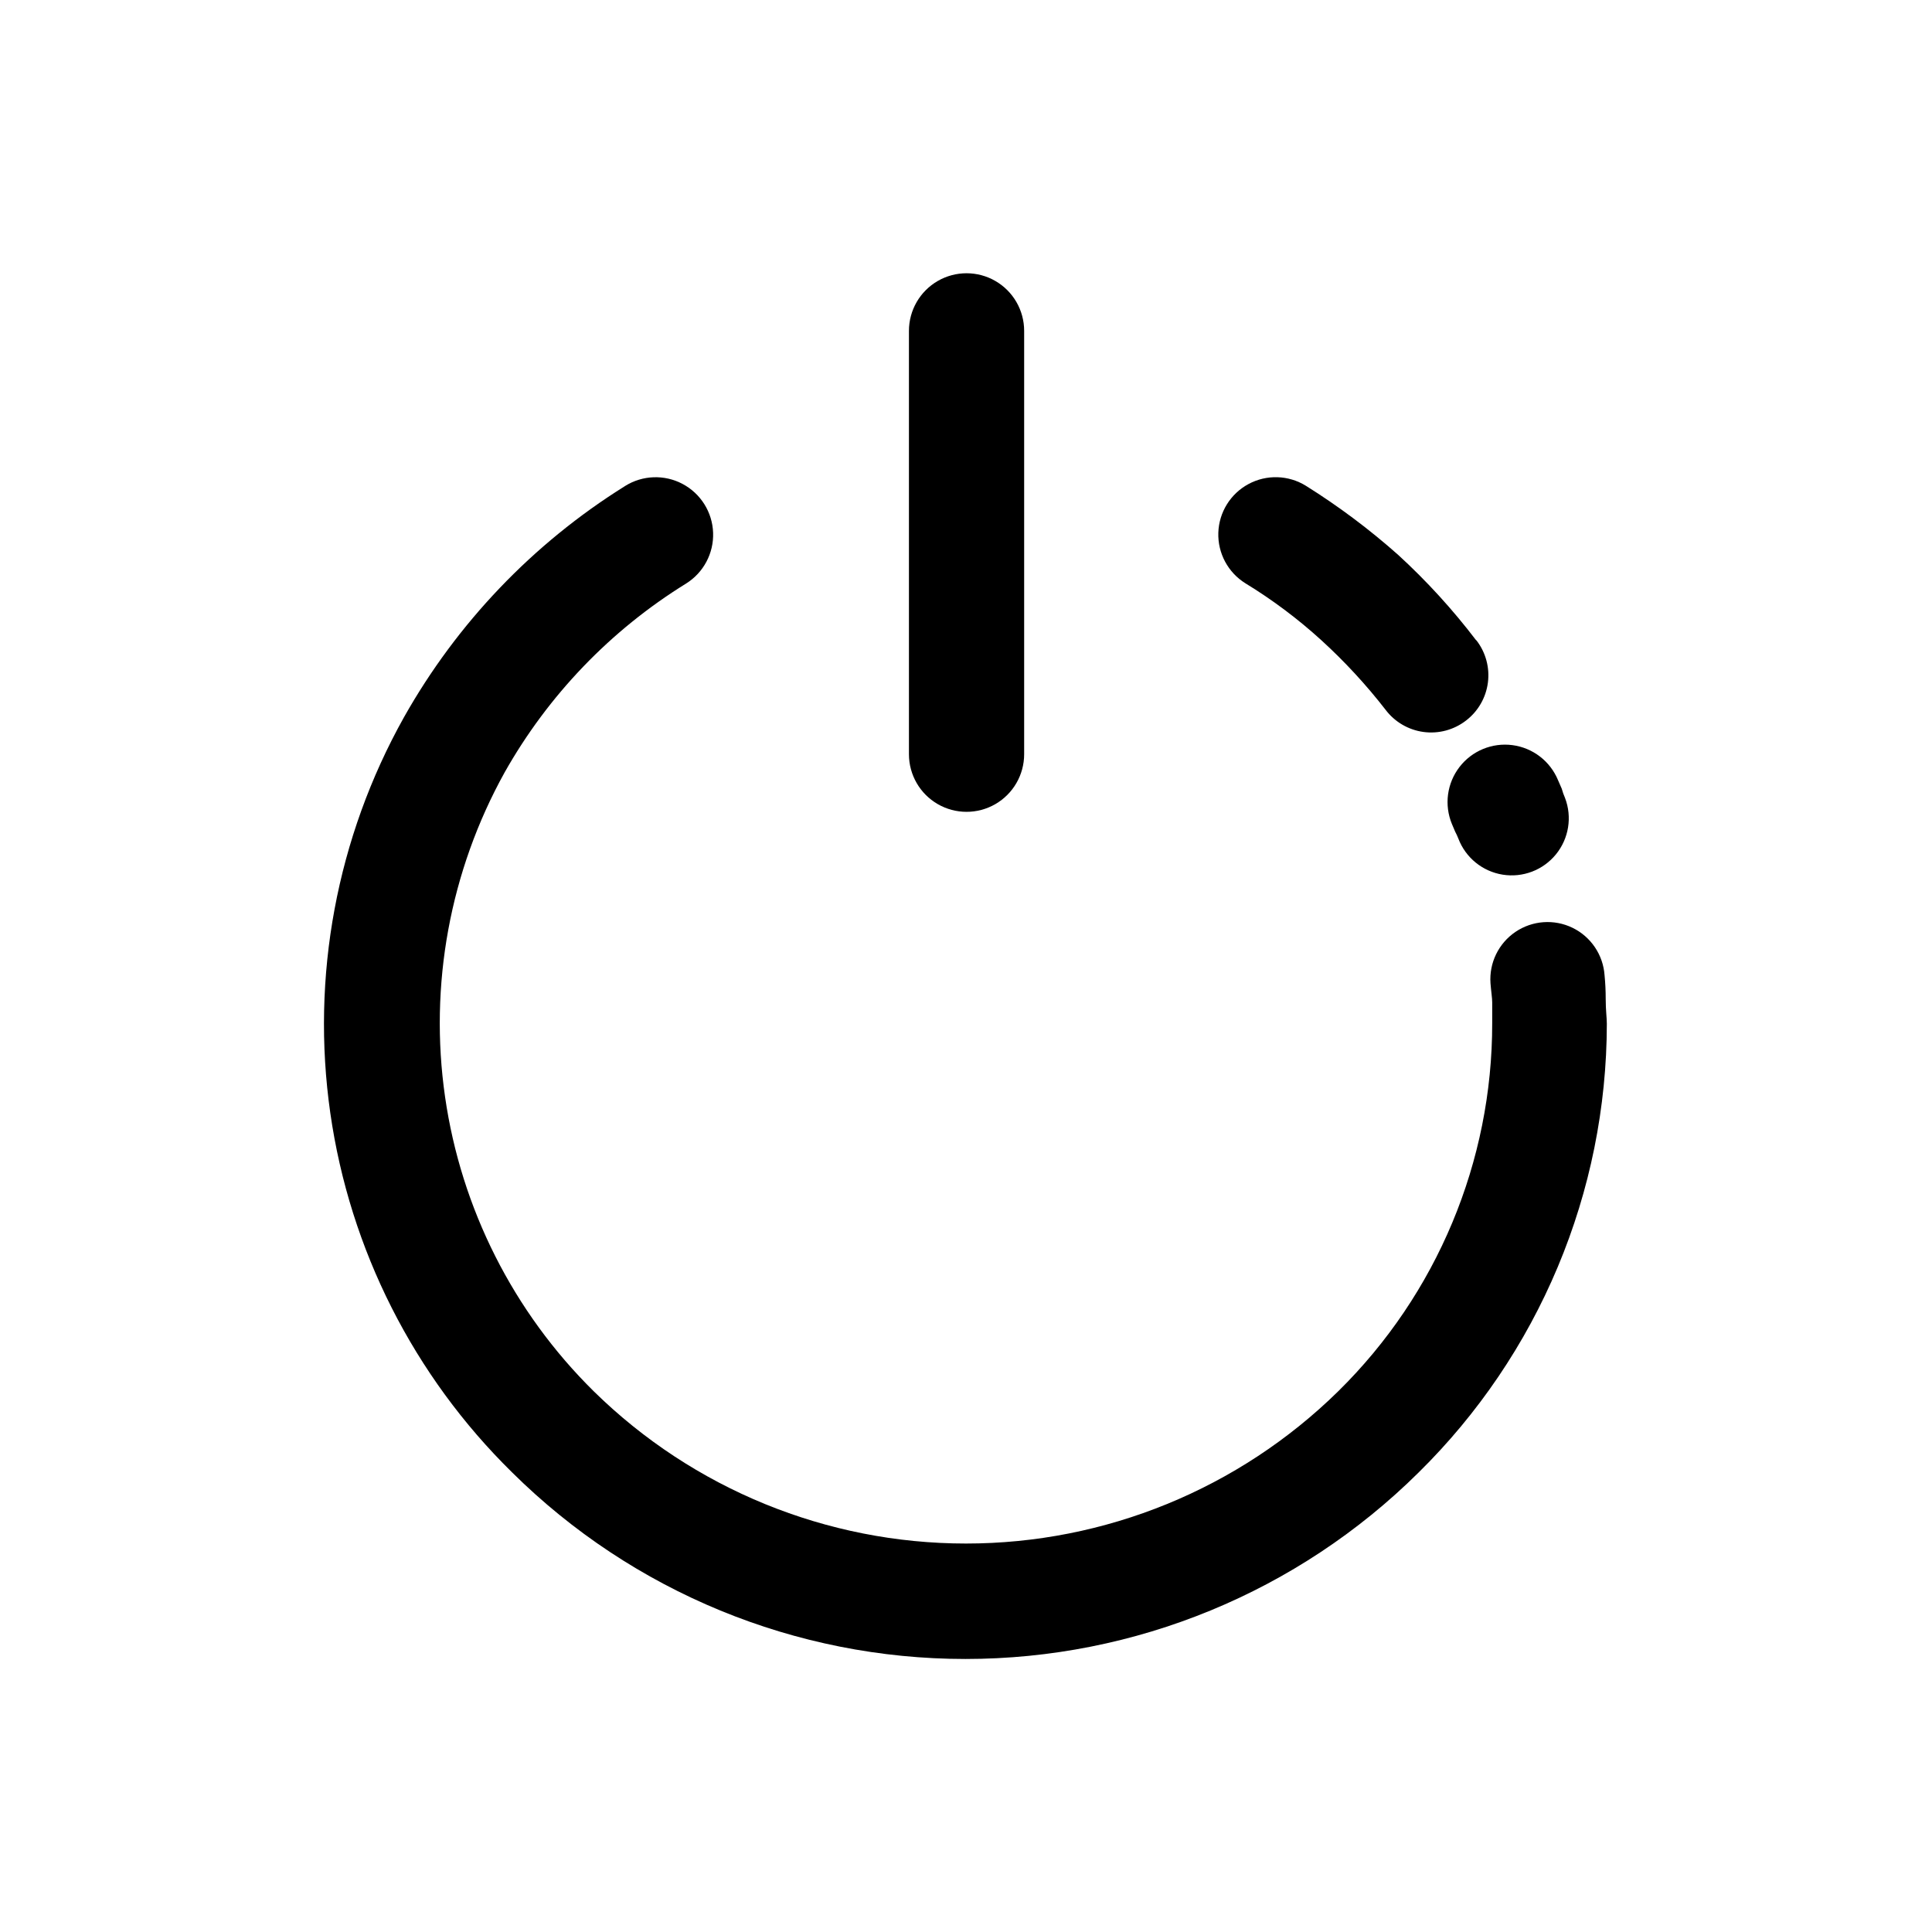 <?xml version="1.0" encoding="UTF-8"?>
<!-- Uploaded to: SVG Repo, www.svgrepo.com, Generator: SVG Repo Mixer Tools -->
<svg fill="#000000" width="800px" height="800px" version="1.1" viewBox="144 144 512 512" xmlns="http://www.w3.org/2000/svg">
 <g>
  <path d="m309.66 272.79c4.617-2.887 10.426-3.094 15.234-0.539 4.812 2.555 7.894 7.481 8.086 12.922 0.195 5.441-2.531 10.574-7.148 13.465-20.008 12.363-36.559 29.59-48.113 50.078-14.5 26.168-20.039 56.359-15.773 85.969 4.266 29.613 18.105 57.012 39.402 78.02 26.324 25.859 61.746 40.348 98.648 40.348 36.898 0 72.32-14.488 98.645-40.348 26.152-25.73 40.859-60.898 40.809-97.586v-5.492c0-1.16-0.301-3.023-0.453-5.039-0.387-5.398 2.137-10.594 6.617-13.629 4.484-3.035 10.246-3.449 15.117-1.086 4.867 2.367 8.105 7.148 8.492 12.551 0.207 2.09 0.309 4.195 0.305 6.297 0 3.023 0.301 5.039 0.301 6.602v-0.004c-0.027 22.137-4.449 44.043-13.012 64.453s-21.094 38.918-36.863 54.449c-31.957 31.664-75.125 49.426-120.11 49.426-44.988 0-88.152-17.762-120.11-49.426-26.078-25.598-43.016-59.062-48.195-95.234-5.18-36.172 1.684-73.043 19.531-104.93 14.059-24.953 34.152-45.984 58.441-61.164zm249.09 82.676c1.926 5.051 1.012 10.742-2.398 14.934-3.41 4.195-8.797 6.25-14.133 5.391-5.336-0.855-9.809-4.492-11.734-9.543-0.246-0.637-0.531-1.262-0.855-1.863l-0.855-2.016c-2.082-5.019-1.32-10.77 1.988-15.082 3.309-4.312 8.668-6.531 14.055-5.82 5.391 0.711 9.988 4.242 12.07 9.266l1.008 2.316h-0.004c0.227 0.828 0.512 1.637 0.859 2.418zm-23.477-41.766h-0.004c2.465 3.184 3.559 7.215 3.039 11.207-0.52 3.992-2.609 7.609-5.809 10.055-3.199 2.469-7.25 3.555-11.254 3.016-4.004-0.539-7.625-2.66-10.059-5.887-5.125-6.602-10.805-12.754-16.977-18.391-6.219-5.668-12.969-10.73-20.152-15.113-4.617-2.863-7.356-7.969-7.188-13.398 0.172-5.43 3.227-10.355 8.012-12.922 4.785-2.57 10.578-2.387 15.195 0.473 8.664 5.418 16.852 11.555 24.488 18.34 7.523 6.898 14.418 14.453 20.605 22.57z"/>
  <path d="m384.88 231.68c0-5.453 2.91-10.492 7.633-13.219 4.723-2.727 10.543-2.727 15.266 0 4.723 2.727 7.633 7.766 7.633 13.219v112.2c0 5.453-2.91 10.492-7.633 13.219s-10.543 2.727-15.266 0-7.633-7.766-7.633-13.219z"/>
 </g>
</svg>